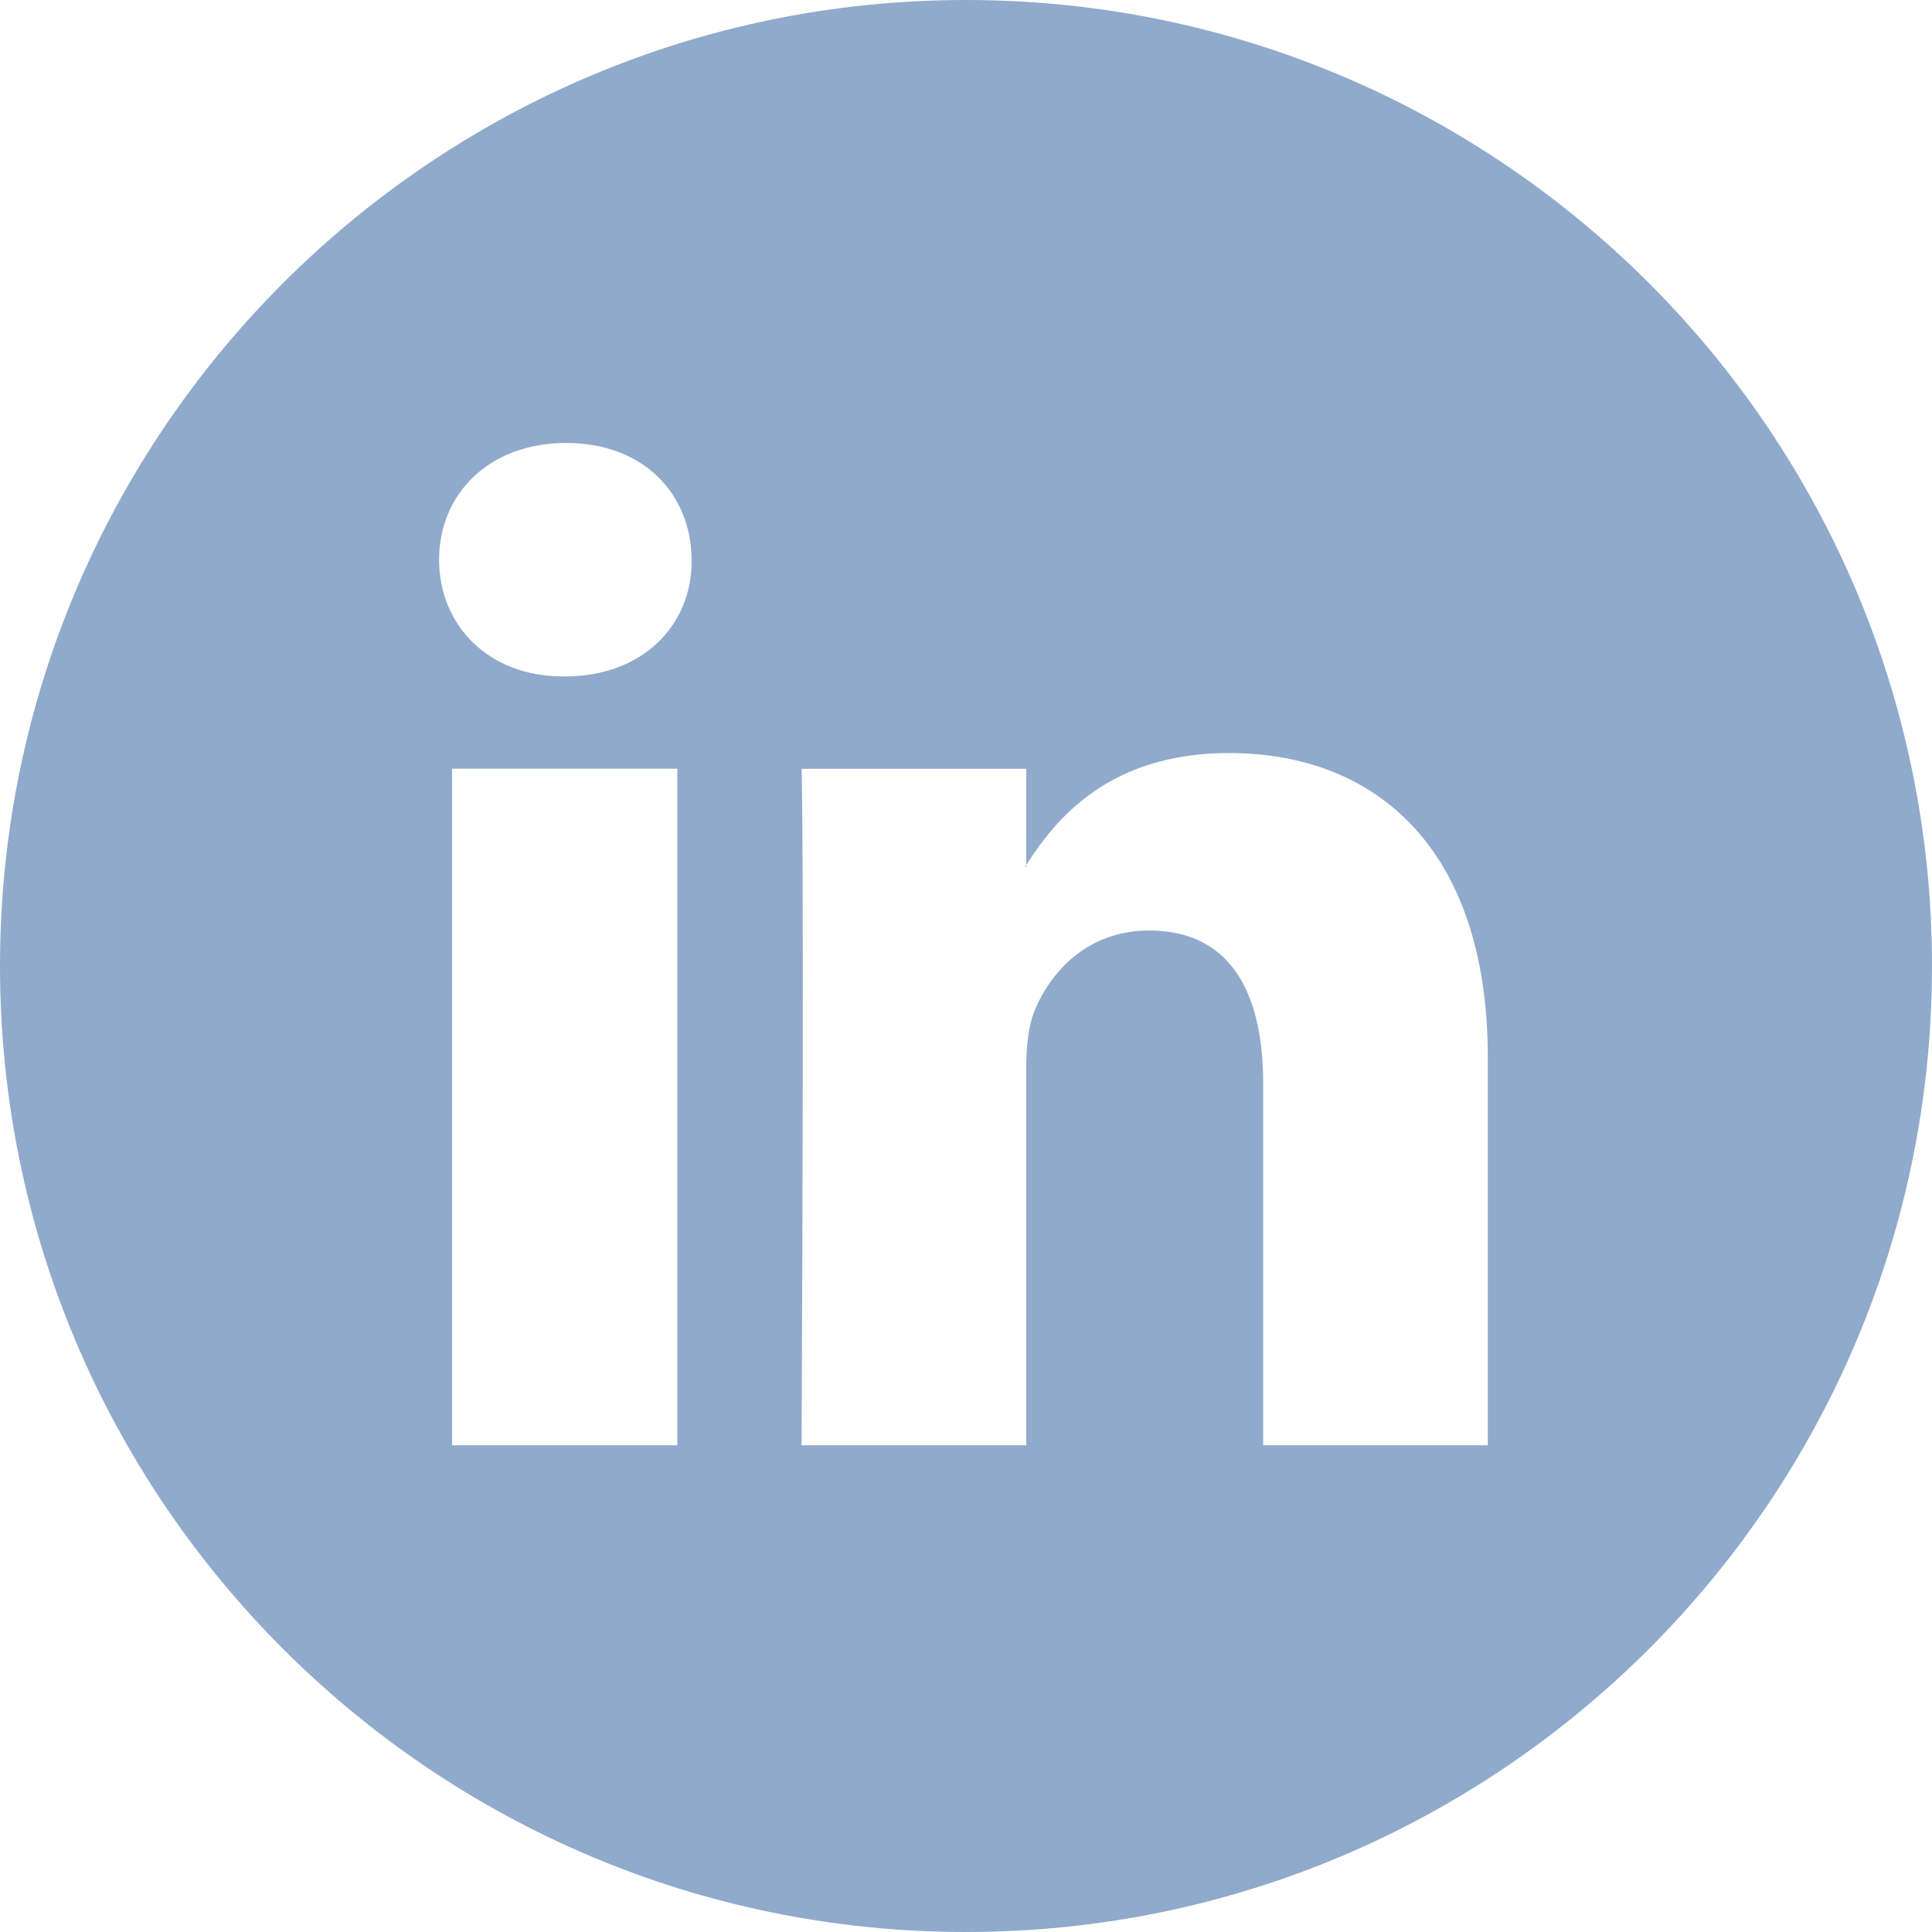 <?xml version="1.0" encoding="UTF-8" standalone="no"?>
<!DOCTYPE svg PUBLIC "-//W3C//DTD SVG 1.1//EN" "http://www.w3.org/Graphics/SVG/1.1/DTD/svg11.dtd">
<svg width="100%" height="100%" viewBox="0 0 22 22" version="1.1" xmlns="http://www.w3.org/2000/svg" xmlns:xlink="http://www.w3.org/1999/xlink" xml:space="preserve" xmlns:serif="http://www.serif.com/" style="fill-rule:evenodd;clip-rule:evenodd;stroke-linejoin:round;stroke-miterlimit:2;">
    <path d="M11,0C17.071,0 22,4.929 22,11C22,17.071 17.071,22 11,22C4.929,22 0,17.071 0,11C0,4.929 4.929,0 11,0ZM16.942,16.458L16.942,12.043C16.942,9.679 15.682,8.575 13.995,8.575C12.632,8.575 12.023,9.322 11.686,9.849L11.686,9.873L11.671,9.873L11.686,9.849L11.686,8.754L9.128,8.754C9.128,8.754 9.159,9.477 9.128,16.458L11.686,16.458L11.686,12.159C11.686,11.925 11.709,11.7 11.772,11.529C11.958,11.07 12.378,10.596 13.086,10.596C14.011,10.596 14.384,11.303 14.384,12.337L14.384,16.458L16.942,16.458ZM7.713,16.458L7.713,8.753L5.148,8.753L5.148,16.458L7.713,16.458ZM6.431,7.703C7.325,7.703 7.884,7.112 7.876,6.374C7.869,5.619 7.325,5.044 6.446,5.044C5.575,5.044 5,5.619 5,6.374C5,7.112 5.552,7.703 6.415,7.703L6.431,7.703Z" style="fill:rgb(144,170,203);"/>
</svg>
